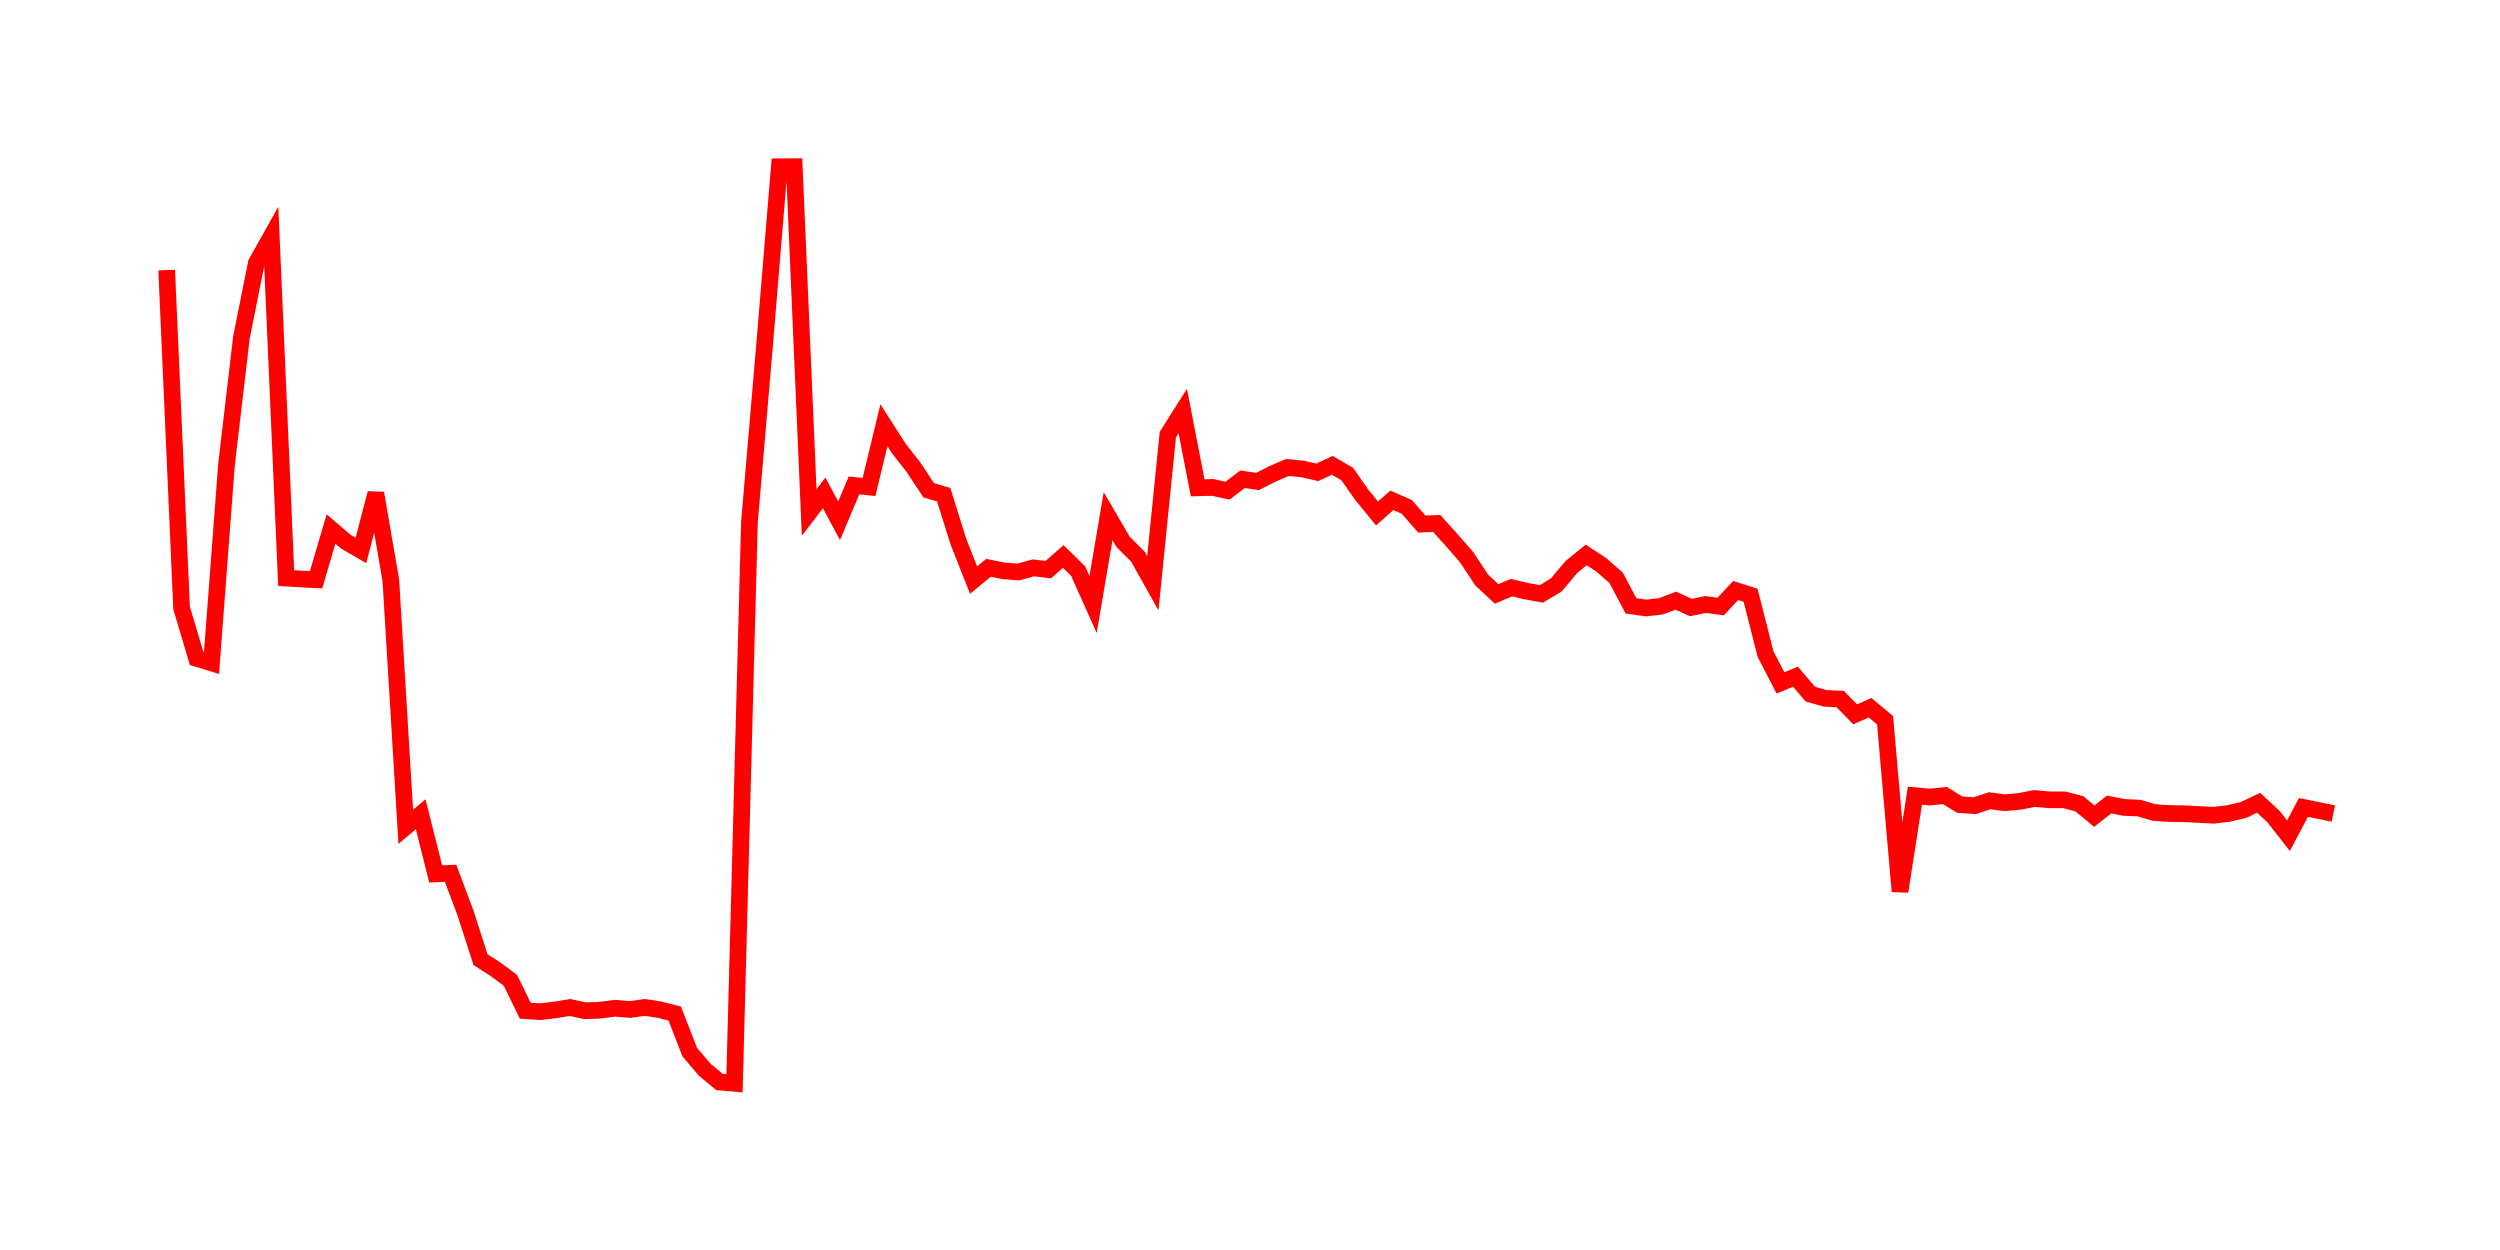 <svg width="300.0" height="150.0" xmlns="http://www.w3.org/2000/svg">
<polyline fill="none" stroke="red" stroke-width="2" points="20.00,32.41 21.79,72.96 23.59,79.00 25.38,79.55 27.17,55.85 28.97,40.49 30.76,31.55 32.55,28.36 34.34,69.37 36.14,69.48 37.93,69.57 39.72,63.48 41.52,65.02 43.31,66.05 45.10,59.19 46.90,69.65 48.69,99.22 50.48,97.71 52.28,104.87 54.07,104.80 55.86,109.56 57.66,115.16 59.45,116.30 61.24,117.63 63.03,121.28 64.83,121.40 66.62,121.19 68.41,120.90 70.21,121.29 72.00,121.23 73.79,120.99 75.59,121.14 77.38,120.89 79.17,121.17 80.97,121.63 82.76,126.24 84.55,128.35 86.34,129.84 88.14,130.00 89.93,62.68 91.72,41.75 93.52,20.01 95.31,20.00 97.10,61.50 98.90,59.15 100.69,62.49 102.48,58.25 104.28,58.44 106.07,51.03 107.86,53.82 109.66,56.13 111.45,58.84 113.24,59.36 115.03,65.06 116.83,69.61 118.62,68.14 120.41,68.50 122.21,68.64 124.00,68.14 125.79,68.36 127.59,66.78 129.38,68.54 131.17,72.54 132.97,61.94 134.76,65.01 136.55,66.80 138.34,69.99 140.14,52.15 141.93,49.32 143.72,58.54 145.52,58.49 147.31,58.88 149.10,57.51 150.90,57.78 152.69,56.87 154.48,56.10 156.28,56.27 158.07,56.68 159.86,55.84 161.66,56.88 163.45,59.43 165.24,61.61 167.03,60.04 168.83,60.84 170.62,62.89 172.41,62.81 174.21,64.82 176.00,66.87 177.79,69.59 179.59,71.27 181.38,70.52 183.17,70.94 184.97,71.27 186.76,70.19 188.55,68.05 190.34,66.59 192.14,67.77 193.93,69.33 195.72,72.70 197.52,72.96 199.31,72.76 201.10,72.08 202.90,72.90 204.69,72.54 206.48,72.78 208.28,70.86 210.07,71.43 211.86,78.48 213.66,81.95 215.45,81.20 217.24,83.30 219.03,83.80 220.83,83.89 222.62,85.72 224.41,84.93 226.21,86.43 228.00,106.97 229.79,95.48 231.59,95.65 233.38,95.46 235.17,96.56 236.97,96.68 238.76,96.09 240.55,96.33 242.34,96.17 244.14,95.82 245.93,95.98 247.72,95.98 249.52,96.45 251.31,97.94 253.10,96.54 254.90,96.89 256.69,96.97 258.48,97.50 260.28,97.62 262.07,97.65 263.86,97.74 265.66,97.83 267.45,97.61 269.24,97.19 271.03,96.33 272.83,98.00 274.62,100.29 276.41,96.89 278.21,97.26 280.00,97.62 " />
</svg>